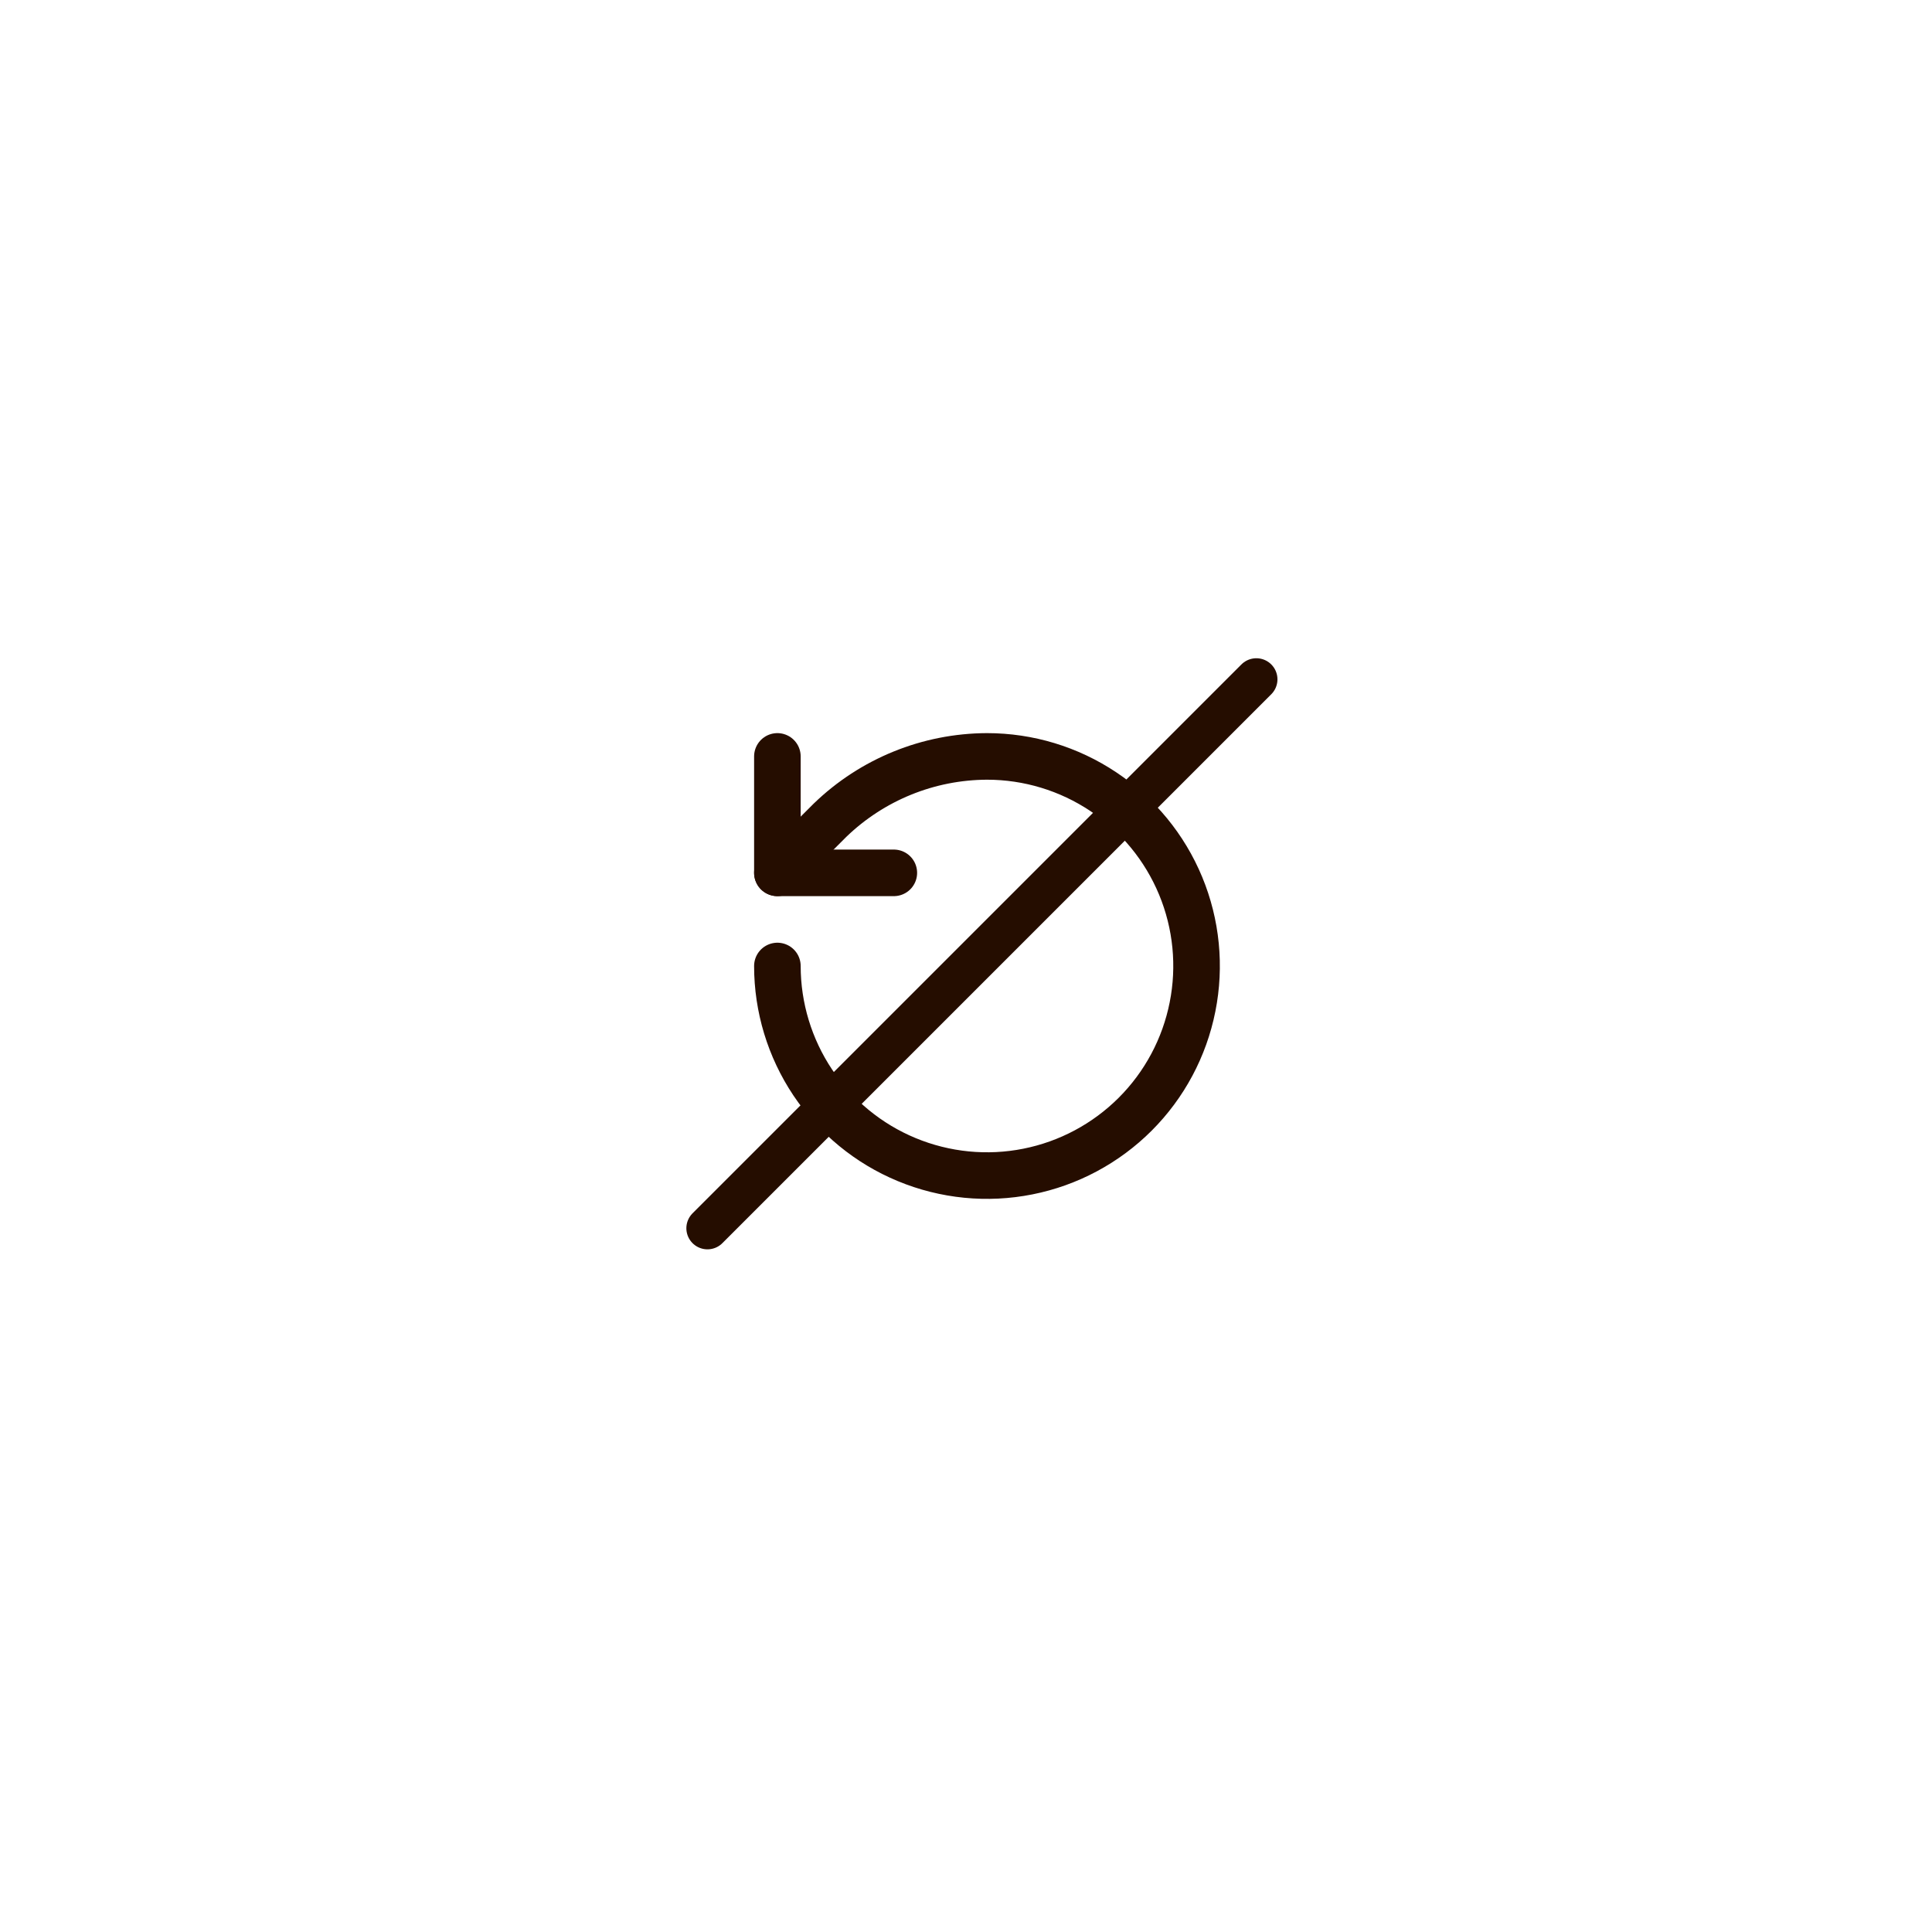 <svg width="56" height="56" viewBox="0 0 56 56" fill="none" xmlns="http://www.w3.org/2000/svg">
<g filter="url(#filter0_d_1546_2037)">
<circle cx="27.99" cy="28.029" r="17.5" fill="white"/>
</g>
<g clip-path="url(#clip0_1546_2037)">
<path d="M22.533 28C22.533 29.201 22.89 30.376 23.557 31.375C24.225 32.374 25.173 33.153 26.283 33.612C27.393 34.072 28.615 34.193 29.793 33.958C30.972 33.724 32.054 33.145 32.904 32.296C33.754 31.446 34.332 30.364 34.566 29.185C34.801 28.007 34.681 26.785 34.221 25.675C33.761 24.565 32.982 23.616 31.983 22.949C30.984 22.281 29.81 21.925 28.608 21.925C26.91 21.931 25.28 22.594 24.059 23.774L22.533 25.3" stroke="#250D00" stroke-width="1.35" stroke-linecap="round" stroke-linejoin="round"/>
<path d="M22.533 21.925V25.3H25.908" stroke="#250D00" stroke-width="1.35" stroke-linecap="round" stroke-linejoin="round"/>
<path d="M20.506 35.601L36.416 19.691" stroke="#250D00" stroke-width="1.223" stroke-linecap="round"/>
</g>
<defs>
<filter id="filter0_d_1546_2037" x="0.49" y="0.529" width="55" height="55" filterUnits="userSpaceOnUse" color-interpolation-filters="sRGB">
<feFlood flood-opacity="0" result="BackgroundImageFix"/>
<feColorMatrix in="SourceAlpha" type="matrix" values="0 0 0 0 0 0 0 0 0 0 0 0 0 0 0 0 0 0 127 0" result="hardAlpha"/>
<feOffset/>
<feGaussianBlur stdDeviation="5"/>
<feComposite in2="hardAlpha" operator="out"/>
<feColorMatrix type="matrix" values="0 0 0 0 0 0 0 0 0 0 0 0 0 0 0 0 0 0 0.15 0"/>
<feBlend mode="normal" in2="BackgroundImageFix" result="effect1_dropShadow_1546_2037"/>
<feBlend mode="normal" in="SourceGraphic" in2="effect1_dropShadow_1546_2037" result="shape"/>
</filter>
<clipPath id="clip0_1546_2037">
<rect width="18.9" height="18" fill="white" transform="translate(19.012 19)"/>
</clipPath>
</defs>
</svg>
